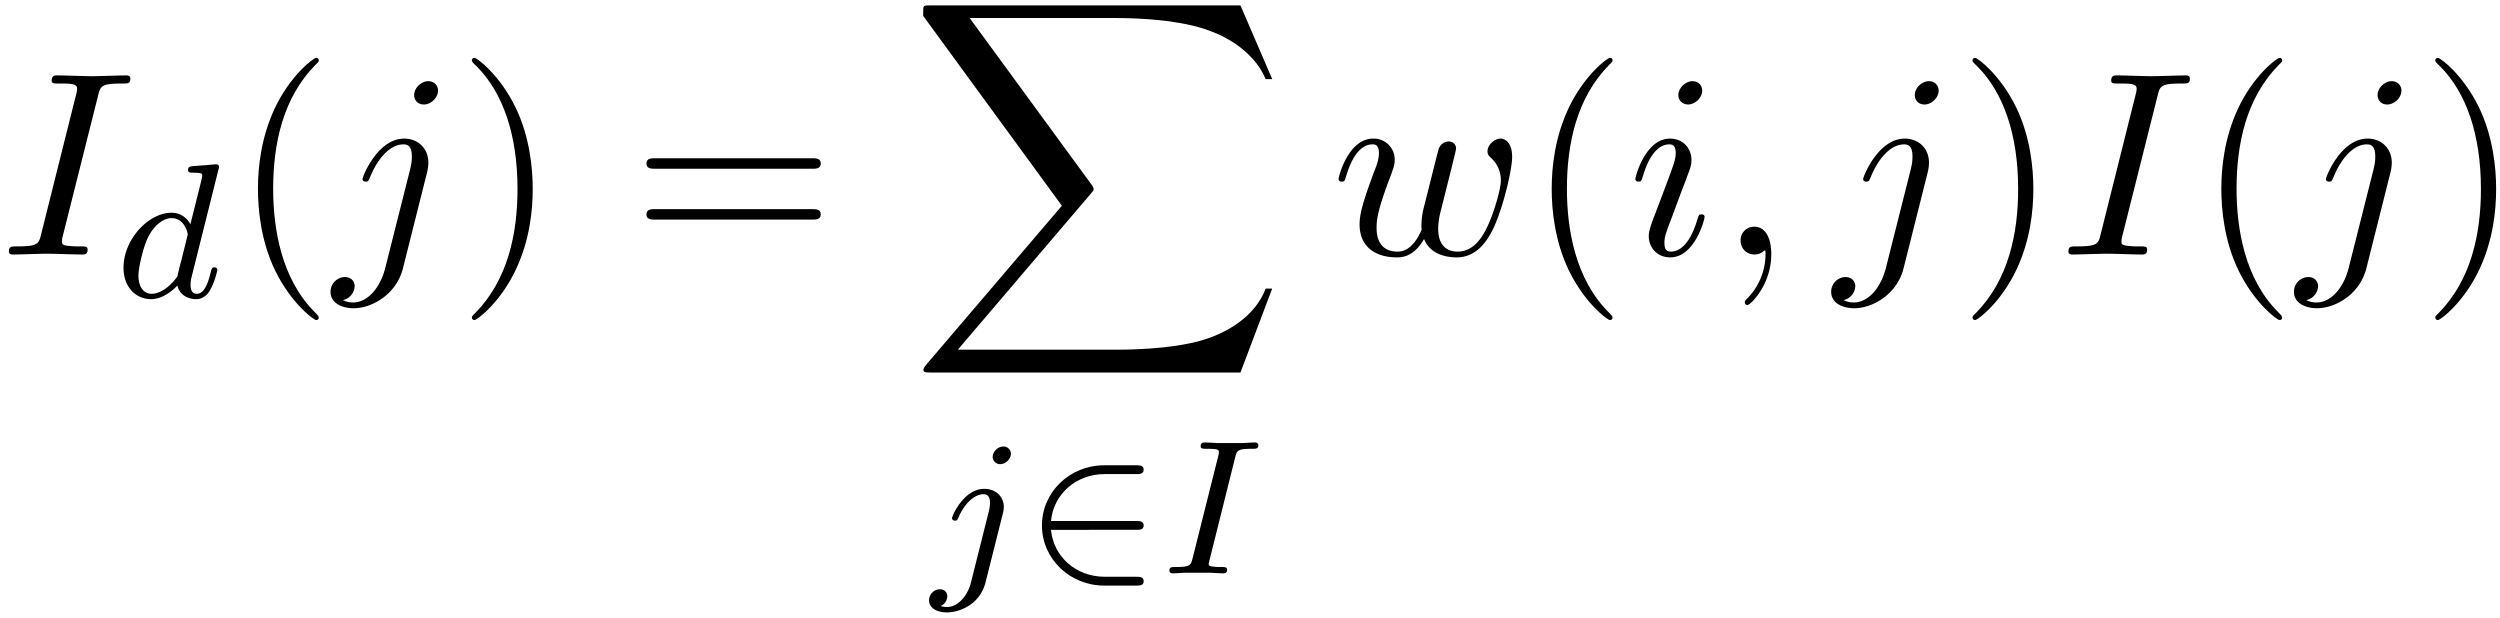 <svg xmlns="http://www.w3.org/2000/svg" xmlns:xlink="http://www.w3.org/1999/xlink" width="174" height="43" viewBox="1872.02 1484.082 104.01 25.704"><defs><path id="g1-50" d="M4.63-1.81c.128 0 .303 0 .303-.183s-.175-.183-.302-.183H1.076c.104-1.108 1.028-1.953 2.24-1.953H4.63c.127 0 .302 0 .302-.183s-.175-.183-.302-.183H3.29C1.856-4.495.7-3.379.7-1.993.701-.598 1.865.51 3.291.51h1.34c.127 0 .302 0 .302-.183S4.758.143 4.631.143H3.316C2.104.143 1.18-.7 1.076-1.809z"/><path id="g0-88" d="m13.81 15.273 1.32-3.491h-.272c-.425 1.134-1.582 1.876-2.836 2.203-.23.055-1.298.339-3.393.339H2.051L7.604 7.81c.076-.087.098-.12.098-.175 0-.021 0-.054-.077-.163L2.542.523H8.52c1.462 0 2.455.153 2.553.175.589.087 1.538.273 2.4.818.272.175 1.014.666 1.385 1.55h.273L13.81 0H.916C.666 0 .655.01.622.076.61.11.61.316.61.436l5.77 7.899-5.65 6.621c-.11.131-.11.186-.11.197 0 .12.099.12.295.12z"/><path id="g4-40" d="M3.61 2.618c0-.033 0-.054-.185-.24-1.363-1.374-1.712-3.436-1.712-5.105 0-1.898.414-3.797 1.756-5.16.142-.131.142-.153.142-.186 0-.076-.044-.109-.11-.109-.108 0-1.09.742-1.734 2.127-.556 1.2-.687 2.411-.687 3.328 0 .85.12 2.17.72 3.403.655 1.342 1.593 2.051 1.702 2.051.065 0 .109-.032.109-.109"/><path id="g4-41" d="M3.153-2.727c0-.851-.12-2.171-.72-3.404C1.778-7.473.84-8.18.73-8.18c-.066 0-.11.043-.11.108 0 .033 0 .055.208.251C1.9-6.742 2.52-5.007 2.52-2.727c0 1.865-.404 3.785-1.756 5.16-.142.13-.142.152-.142.185 0 .066.043.11.109.11.109 0 1.09-.743 1.734-2.128.557-1.2.688-2.41.688-3.327"/><path id="g4-61" d="M7.495-3.567c.163 0 .37 0 .37-.218s-.207-.219-.36-.219H.971c-.153 0-.36 0-.36.219s.207.218.37.218zm.01 2.116c.153 0 .36 0 .36-.218s-.207-.218-.37-.218H.982c-.164 0-.371 0-.371.218s.207.218.36.218z"/><path id="g3-59" d="M2.215-.01c0-.72-.273-1.146-.699-1.146a.56.56 0 0 0-.578.578c0 .294.218.578.578.578a.57.57 0 0 0 .382-.142c.033-.022.044-.033.055-.033s.022.011.022.164c0 .807-.382 1.462-.742 1.822-.12.12-.12.142-.12.174 0 .077.054.12.109.12.12 0 .993-.84.993-2.116"/><path id="g3-73" d="M4.08-6.61c.098-.394.13-.503.993-.503.262 0 .349 0 .349-.207 0-.13-.12-.13-.164-.13-.316 0-1.123.032-1.44.032-.327 0-1.123-.033-1.45-.033-.077 0-.219 0-.219.218 0 .12.098.12.306.12.458 0 .752 0 .752.208 0 .054 0 .076-.022.174L1.713-.85c-.098.404-.131.513-.993.513-.25 0-.35 0-.35.218 0 .12.132.12.165.12.316 0 1.112-.033 1.429-.033.327 0 1.134.033 1.461.033.088 0 .219 0 .219-.207 0-.131-.088-.131-.328-.131-.196 0-.25 0-.469-.022-.229-.022-.272-.065-.272-.185a1 1 0 0 1 .043-.251z"/><path id="g3-105" d="M3.098-6.818c0-.218-.153-.393-.403-.393-.295 0-.59.284-.59.578 0 .208.153.393.415.393.25 0 .578-.25.578-.578M2.27-2.716c.131-.317.131-.339.24-.633.087-.218.142-.371.142-.578 0-.491-.35-.895-.895-.895-1.025 0-1.44 1.582-1.44 1.68 0 .11.11.11.131.11.11 0 .12-.023.175-.197.294-1.026.73-1.353 1.102-1.353.087 0 .272 0 .272.35 0 .228-.076.457-.12.567-.087.283-.578 1.549-.752 2.018-.11.283-.251.643-.251.872 0 .513.37.895.894.895 1.026 0 1.43-1.582 1.43-1.68 0-.11-.099-.11-.132-.11-.109 0-.109.034-.163.197C2.705-.785 2.345-.12 1.789-.12c-.185 0-.262-.11-.262-.36 0-.273.066-.425.317-1.09z"/><path id="g3-106" d="M4.33-6.818c0-.207-.152-.393-.414-.393-.25 0-.578.251-.578.578 0 .218.153.393.404.393.294 0 .589-.284.589-.578M2.139.545c-.207.83-.73 1.451-1.342 1.451-.065 0-.229 0-.425-.098a.62.62 0 0 0 .49-.578c0-.175-.12-.382-.414-.382a.61.61 0 0 0-.589.622c0 .436.437.676.96.676.764 0 1.778-.578 2.051-1.658l1.004-3.993c.054-.218.054-.37.054-.403 0-.622-.458-1.004-1.003-1.004-1.113 0-1.735 1.582-1.735 1.68 0 .11.11.11.131.11.098 0 .11-.012.196-.219.273-.665.775-1.33 1.375-1.33.153 0 .349.043.349.501 0 .25-.033.37-.076.556z"/><path id="g3-119" d="M5.04-3.698c.055-.24.164-.644.164-.71 0-.196-.153-.294-.317-.294a.45.45 0 0 0-.403.306c-.033.076-.546 2.16-.622 2.443a3 3 0 0 0-.098.72c0 .12 0 .142.01.197-.25.578-.578.916-1.003.916-.873 0-.873-.807-.873-.993 0-.349.055-.774.567-2.116.12-.327.186-.48.186-.698a.87.87 0 0 0-.895-.895C.72-4.822.316-3.24.316-3.142c0 .11.11.11.131.11.11 0 .12-.023.175-.197.294-1.015.72-1.353 1.102-1.353.098 0 .272.011.272.36 0 .273-.12.578-.196.764-.48 1.287-.61 1.789-.61 2.203C1.19-.262 1.92.12 2.737.12c.186 0 .698 0 1.135-.764.283.699 1.036.764 1.363.764.819 0 1.299-.687 1.582-1.342.371-.85.72-2.313.72-2.836 0-.6-.294-.764-.48-.764-.273 0-.545.284-.545.524 0 .142.065.207.163.294.12.12.393.404.393.928 0 .37-.316 1.44-.6 1.996-.284.578-.665.96-1.2.96-.513 0-.807-.327-.807-.95 0-.305.076-.643.12-.795z"/><path id="g2-73" d="M3.092-4.822c.072-.279.088-.359.686-.359.183 0 .279 0 .279-.151 0-.008-.008-.112-.136-.112-.12 0-.366.016-.494.024h-1.1a11 11 0 0 0-.51-.024c-.032 0-.16 0-.16.152 0 .111.096.111.256.111.502 0 .502.048.502.144 0 .016 0 .056-.032.183L1.323-.63c-.072.287-.096.367-.685.367-.192 0-.28 0-.28.151 0 .04.033.112.128.112.112 0 .375-.016.494-.024h1.108c.112.008.399.024.51.024.048 0 .16 0 .16-.151 0-.112-.096-.112-.263-.112-.12 0-.168 0-.303-.016s-.2-.024-.2-.112c0-.04.008-.04.032-.151z"/><path id="g2-100" d="M4.288-5.292a1 1 0 0 0 .032-.128c0-.04-.032-.111-.128-.111-.032 0-.279.024-.462.04l-.446.031c-.176.016-.255.024-.255.168 0 .111.111.111.207.111.382 0 .382.048.382.12 0 .048-.063.31-.103.47l-.39 1.554a.88.88 0 0 0-.79-.478c-.948 0-1.992 1.108-1.992 2.288C.343-.4.877.08 1.49.08c.51 0 .949-.407 1.092-.566.144.55.686.566.781.566.367 0 .55-.303.614-.439.16-.287.271-.749.271-.78 0-.049-.032-.104-.127-.104s-.112.047-.16.247c-.111.438-.263.853-.574.853-.183 0-.255-.152-.255-.375 0-.151.024-.24.048-.343zM2.582-.861c-.398.55-.813.718-1.068.718-.366 0-.55-.335-.55-.75 0-.374.216-1.227.39-1.578.232-.486.623-.82.99-.82.517 0 .669.581.669.677 0 .032-.2.813-.247 1.02-.104.375-.104.39-.184.733"/><path id="g2-106" d="M3.292-4.973a.304.304 0 0 0-.311-.303c-.24 0-.447.223-.447.43 0 .152.12.303.311.303.24 0 .447-.223.447-.43M1.626.399c-.12.486-.51 1.004-.996 1.004a1 1 0 0 1-.263-.04.46.46 0 0 0 .279-.407C.646.766.502.662.335.662a.46.46 0 0 0-.447.462c0 .303.295.502.75.502.486 0 1.362-.303 1.602-1.26l.717-2.853a1 1 0 0 0 .04-.279c0-.438-.35-.749-.813-.749-.845 0-1.34 1.116-1.34 1.22 0 .071.057.103.12.103.088 0 .096-.024.152-.143.239-.55.645-.957 1.044-.957.167 0 .263.112.263.375 0 .112-.024.223-.048.335z"/></defs><g id="page1"><use xlink:href="#g3-73" x="1872.02" y="1494.67"/><use xlink:href="#g2-100" x="1876.815" y="1496.448"/><use xlink:href="#g4-40" x="1881.671" y="1494.67"/><use xlink:href="#g3-106" x="1885.913" y="1494.67"/><use xlink:href="#g4-41" x="1891.03" y="1494.67"/><use xlink:href="#g4-61" x="1898.303" y="1494.67"/><use xlink:href="#g0-88" x="1909.818" y="1484.307"/><use xlink:href="#g2-106" x="1910.785" y="1507.935"/><use xlink:href="#g1-50" x="1914.669" y="1507.935"/><use xlink:href="#g2-73" x="1920.315" y="1507.935"/><use xlink:href="#g3-119" x="1927.394" y="1494.67"/><use xlink:href="#g4-40" x="1935.497" y="1494.67"/><use xlink:href="#g3-105" x="1939.74" y="1494.67"/><use xlink:href="#g3-59" x="1943.498" y="1494.67"/><use xlink:href="#g3-106" x="1948.346" y="1494.67"/><use xlink:href="#g4-41" x="1953.463" y="1494.67"/><use xlink:href="#g3-73" x="1957.706" y="1494.67"/><use xlink:href="#g4-40" x="1963.357" y="1494.67"/><use xlink:href="#g3-106" x="1967.6" y="1494.67"/><use xlink:href="#g4-41" x="1972.717" y="1494.67"/></g><script type="text/ecmascript">if(window.parent.postMessage)window.parent.postMessage(&quot;18.96481|130.5|32.25|&quot;+window.location,&quot;*&quot;);</script></svg>
